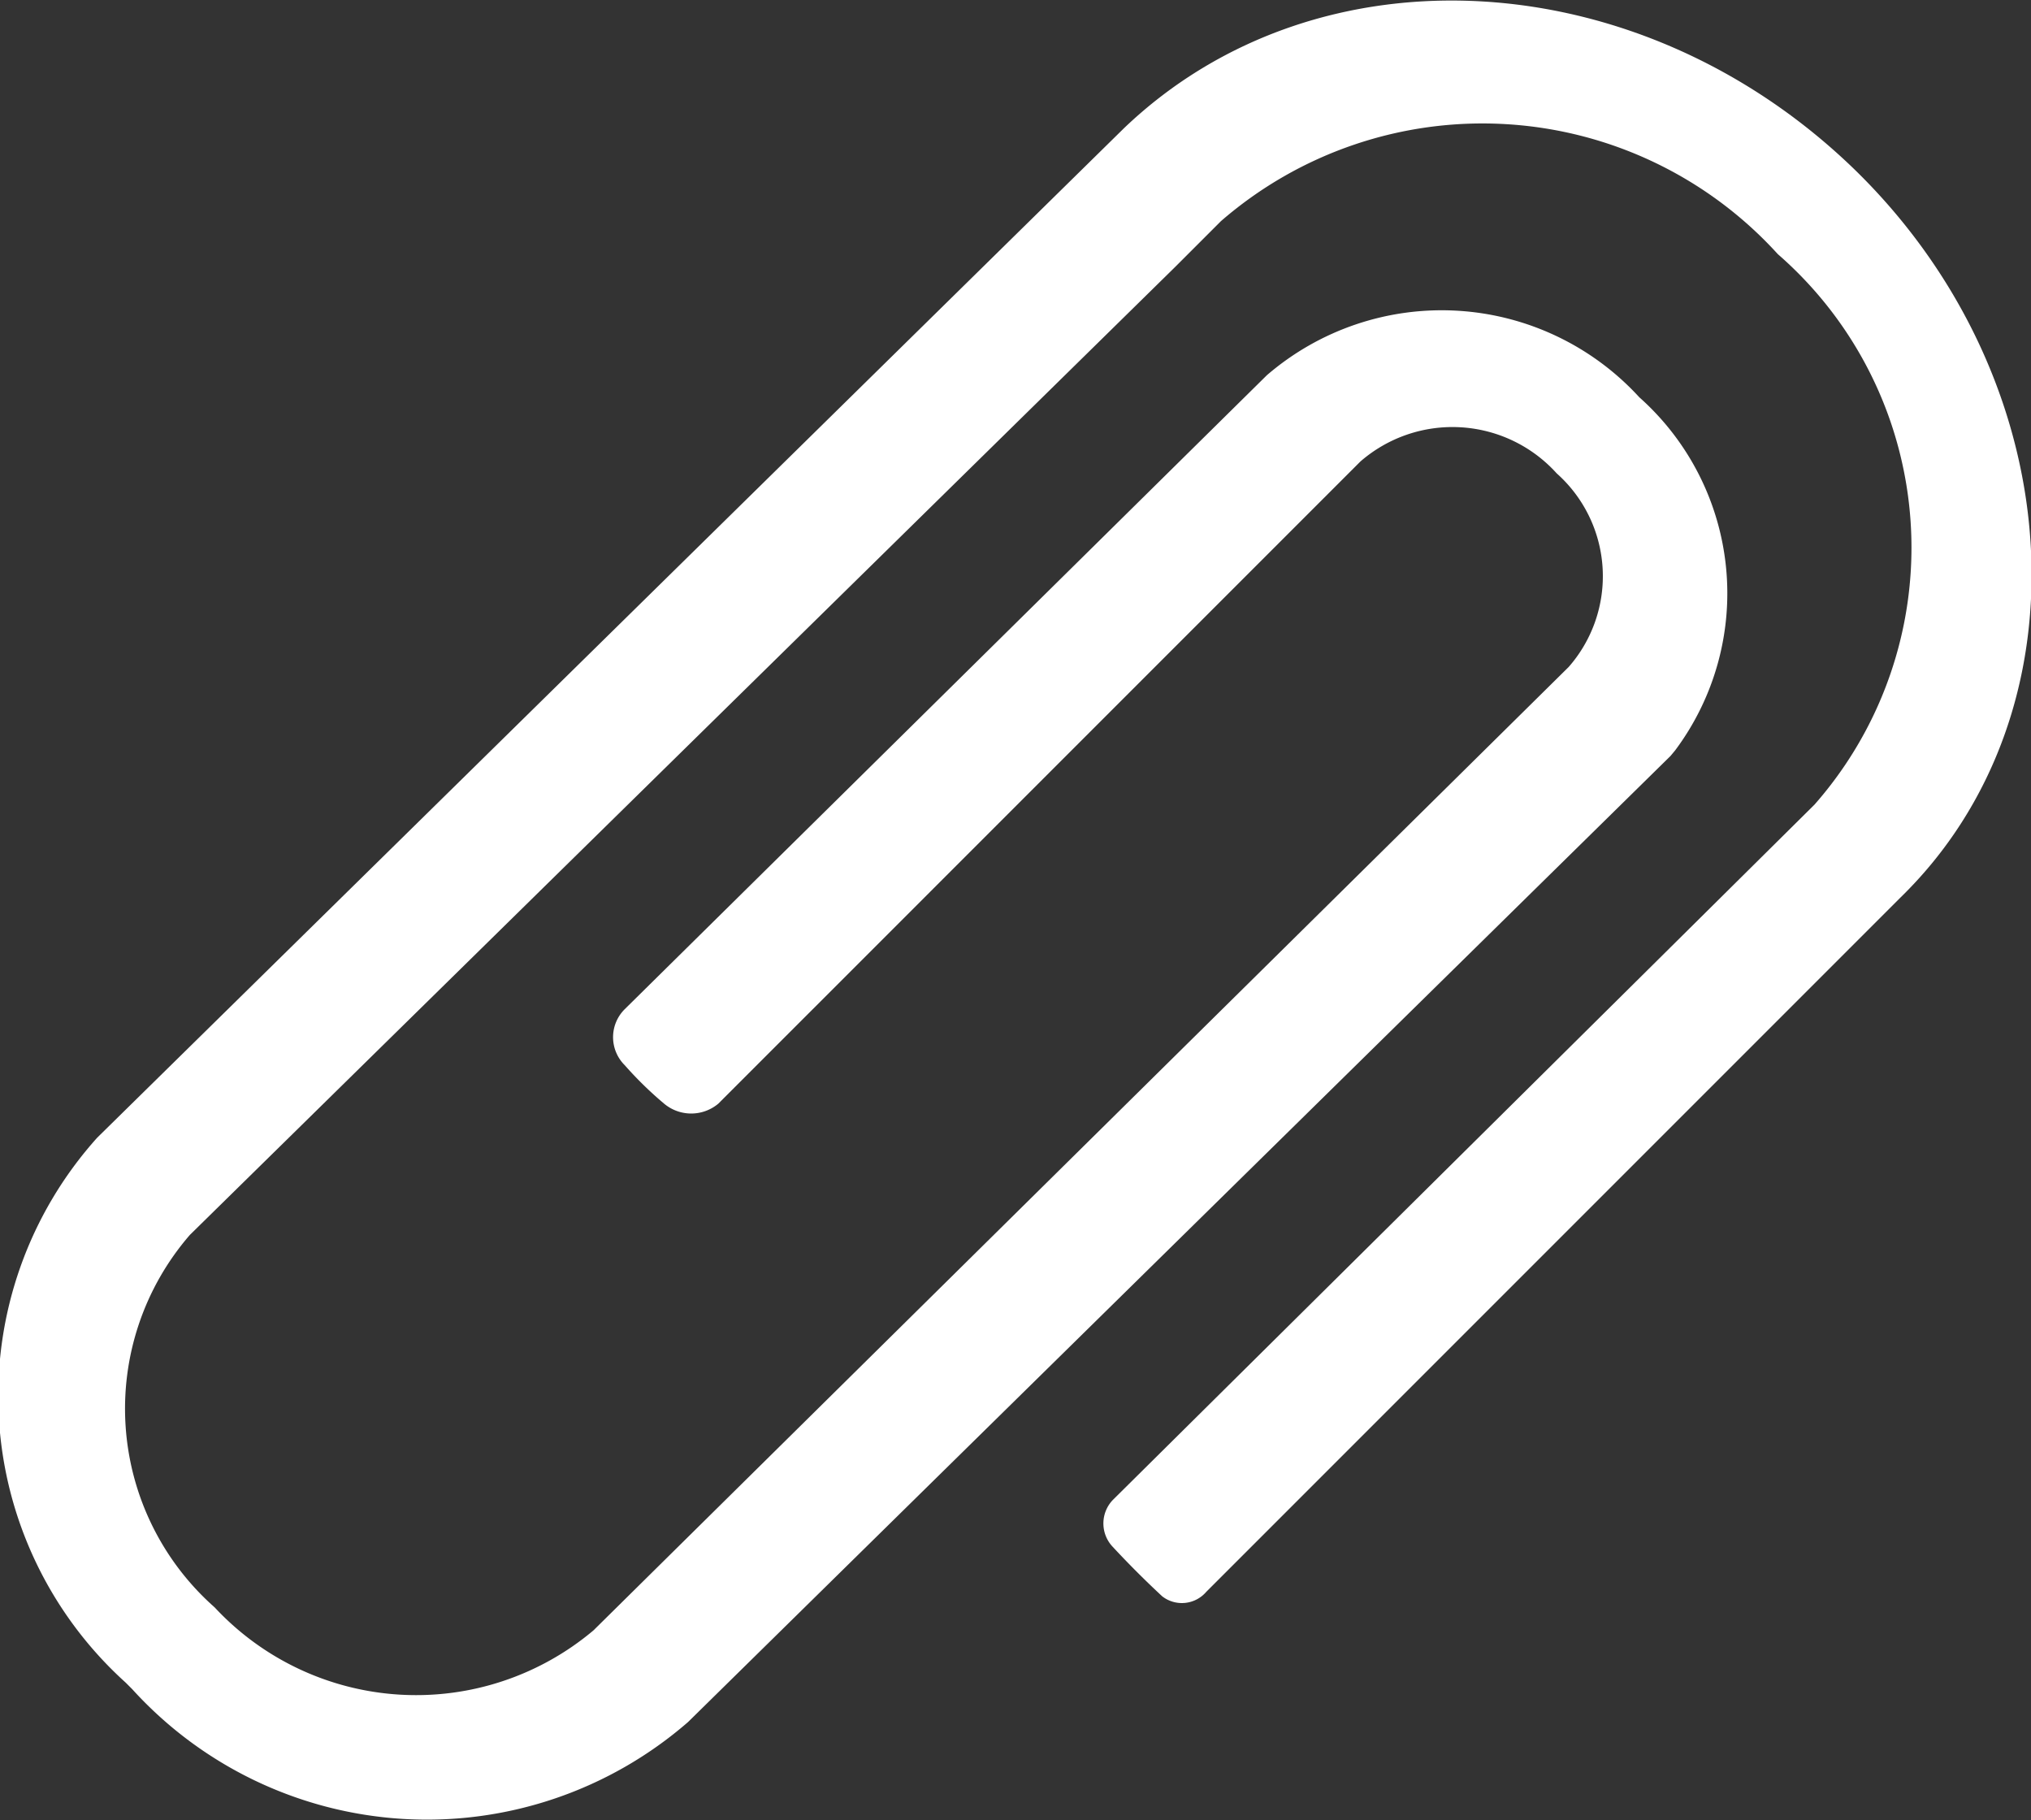 <svg xmlns="http://www.w3.org/2000/svg" viewBox="0 0 22.14 19.84"><rect x="0" y="0" width="22.14" height="19.84" fill="#333333" stroke="none"/><title>Fichier 15</title><path d="M1.44,18.41a4.34,4.34,0,0,0,6.06.36L18.21,8.24l.05-.06h0a2.86,2.86,0,0,0-.39-3.85,2.92,2.92,0,0,0-4.06-.24L6.81,11a.43.43,0,0,0,0,.61,4,4,0,0,0,.43.42.46.46,0,0,0,.59,0l7-7a1.53,1.53,0,0,1,2.14.13,1.5,1.5,0,0,1,.13,2.11h0L6.47,17.77a3,3,0,0,1-4.13-.25,2.89,2.89,0,0,1-.27-4.06l0,0L12.81,2.91l.5-.5a4.35,4.35,0,0,1,6.07.36,4.24,4.24,0,0,1,.4,6l0,0-7.65,7.58a.37.37,0,0,0,0,.51q.26.28.54.54a.35.35,0,0,0,.48-.05l7.57-7.57c2.05-2,1.87-5.53-.41-7.84l-.06-.06c-2.34-2.3-5.88-2.51-8-.48l-11.19,11a4.21,4.21,0,0,0,.31,5.94l.05.05Z" fill="#fff"/></svg>